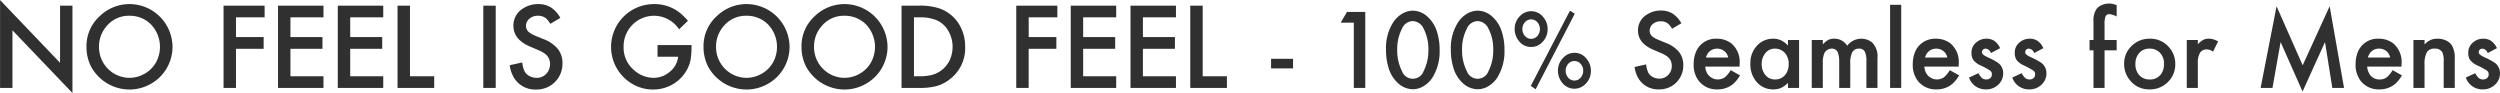 <svg xmlns="http://www.w3.org/2000/svg" width="526.434" height="19.59" viewBox="0 0 526.434 19.59">
  <defs>
    <style>
      .cls-1 {
        fill: #303030;
        fill-rule: evenodd;
      }
    </style>
  </defs>
  <path id="inner_mens_h4_catch" class="cls-1" d="M631.779,1151.96v-12.14l12.632,13.2v-18.39H641.8v12.03l-12.632-13.21v18.51h2.615Zm18.355-15.1a8.505,8.505,0,0,0-2.768,6.36,9.144,9.144,0,0,0,.978,4.27,9.243,9.243,0,0,0,8,4.8,9.106,9.106,0,0,0,4.672-1.25,8.948,8.948,0,0,0,4.469-7.73,9.074,9.074,0,0,0-9.014-9.01,9.026,9.026,0,0,0-6.335,2.56h0ZM661,1138.64a6.823,6.823,0,0,1,1.092,7.77,6.18,6.18,0,0,1-2.387,2.5,6.412,6.412,0,0,1-3.339.92,6.456,6.456,0,0,1-6.36-6.58,6.424,6.424,0,0,1,1.511-4.2,6.053,6.053,0,0,1,4.926-2.29,6.24,6.24,0,0,1,4.557,1.88h0Zm23.877-4.01h-8.646v17.33h2.615v-8.25h5.828v-2.47h-5.828v-4.15h6.031v-2.46Zm12.395,0H687.7v17.33h9.572v-2.46h-6.957v-5.79h6.742v-2.47h-6.742v-4.15h6.957v-2.46Zm12.585,0h-9.573v17.33h9.573v-2.46H702.9v-5.79h6.741v-2.47H702.9v-4.15h6.957v-2.46Zm3.011,0v17.33h7.719v-2.46h-5.1v-14.87h-2.616Zm18.059,0v17.33h2.615v-17.33h-2.615Zm14.234,0.37a4.946,4.946,0,0,0-2.685-.7,5.774,5.774,0,0,0-3.224.95,4.116,4.116,0,0,0-1.981,3.63c0,1.93,1.185,3.4,3.555,4.39q1.777,0.75,2.145.93a4.962,4.962,0,0,1,.8.46,2.587,2.587,0,0,1,1.206,2.27,2.9,2.9,0,0,1-.711,1.96,2.7,2.7,0,0,1-2.133.94,3.119,3.119,0,0,1-1.479-.37,2.433,2.433,0,0,1-1.021-.97,5.445,5.445,0,0,1-.5-1.9l-2.64.58a6.654,6.654,0,0,0,1,2.81,5.189,5.189,0,0,0,4.532,2.31,5.411,5.411,0,0,0,5.573-5.54,4.783,4.783,0,0,0-.965-2.99,7.165,7.165,0,0,0-3.1-2.11c-1.143-.47-1.831-0.75-2.063-0.86a3.657,3.657,0,0,1-.73-0.44,1.679,1.679,0,0,1-.825-1.43,1.96,1.96,0,0,1,.685-1.51,2.656,2.656,0,0,1,1.854-.65,2.513,2.513,0,0,1,1.752.61,5.1,5.1,0,0,1,.825,1.09l2.12-1.25A6.086,6.086,0,0,0,745.162,1135Zm22.459,10.39h4.329a4.632,4.632,0,0,1-1.714,3.13,5.2,5.2,0,0,1-3.478,1.31,6.2,6.2,0,0,1-4.215-1.74,6.116,6.116,0,0,1-2.069-4.76,6.418,6.418,0,0,1,6.474-6.57,6.37,6.37,0,0,1,5.205,2.85l1.866-1.79a12.486,12.486,0,0,0-1.917-1.85,8.6,8.6,0,0,0-5.192-1.67,9.089,9.089,0,0,0-4.164.99,9.013,9.013,0,0,0-.216,15.94,8.475,8.475,0,0,0,4.139,1.06,8.112,8.112,0,0,0,4.583-1.37,7.825,7.825,0,0,0,2.64-2.95,7.11,7.11,0,0,0,.7-2.05,18.361,18.361,0,0,0,.184-2.99h-7.16v2.46Zm12.447-8.53a8.5,8.5,0,0,0-2.768,6.36,9.144,9.144,0,0,0,.978,4.27,9.243,9.243,0,0,0,8,4.8,9.108,9.108,0,0,0,4.672-1.25,8.95,8.95,0,0,0,4.468-7.73,9.072,9.072,0,0,0-9.013-9.01,9.024,9.024,0,0,0-6.335,2.56h0Zm10.867,1.78a6.823,6.823,0,0,1,1.092,7.77,6.187,6.187,0,0,1-2.387,2.5,6.412,6.412,0,0,1-3.339.92,6.454,6.454,0,0,1-6.36-6.58,6.429,6.429,0,0,1,1.51-4.2,6.056,6.056,0,0,1,4.926-2.29,6.243,6.243,0,0,1,4.558,1.88h0Zm9.764-1.78a8.505,8.505,0,0,0-2.768,6.36,9.144,9.144,0,0,0,.978,4.27,9.243,9.243,0,0,0,8,4.8,9.106,9.106,0,0,0,4.672-1.25,8.948,8.948,0,0,0,4.469-7.73,9.074,9.074,0,0,0-9.014-9.01,9.026,9.026,0,0,0-6.335,2.56h0Zm10.867,1.78a6.823,6.823,0,0,1,1.092,7.77,6.18,6.18,0,0,1-2.387,2.5,6.412,6.412,0,0,1-3.339.92,6.456,6.456,0,0,1-6.36-6.58,6.43,6.43,0,0,1,1.511-4.2,6.053,6.053,0,0,1,4.926-2.29,6.24,6.24,0,0,1,4.557,1.88h0Zm11.024,13.32a14.814,14.814,0,0,0,3.656-.36,8.02,8.02,0,0,0,2.679-1.3,8.157,8.157,0,0,0,3.466-7.01,8.868,8.868,0,0,0-1.067-4.38,7.91,7.91,0,0,0-4.3-3.68,12.854,12.854,0,0,0-4.38-.6H819v17.33h3.593Zm-0.977-14.87h1.18a9.048,9.048,0,0,1,3.51.58,5.218,5.218,0,0,1,2.292,1.86,6.745,6.745,0,0,1,.571,6.52,5.792,5.792,0,0,1-3.739,3.16,10.292,10.292,0,0,1-2.634.29h-1.18v-12.41Zm30.185-2.46h-8.645v17.33h2.615v-8.25H851.6v-2.47h-5.827v-4.15h6.03v-2.46Zm12.4,0h-9.573v17.33h9.573v-2.46h-6.957v-5.79h6.741v-2.47h-6.741v-4.15h6.957v-2.46Zm12.584,0h-9.572v17.33h9.572v-2.46h-6.957v-5.79h6.741v-2.47h-6.741v-4.15h6.957v-2.46Zm3.012,0v17.33h7.719v-2.46h-5.1v-14.87H879.79Zm17.016,13.22h4.629v-2.03h-4.629v2.03Zm17.423,4.11h2.414v-16h-3.855l-1.324,2.26h2.765v13.74ZM924.3,1136.4a5.893,5.893,0,0,0-1.8,1.78,10.1,10.1,0,0,0-1.488,5.67,12.8,12.8,0,0,0,.539,3.88,7.029,7.029,0,0,0,1.934,3.17,4.666,4.666,0,0,0,3.187,1.33,4.36,4.36,0,0,0,2.344-.71,5.67,5.67,0,0,0,1.8-1.78,10.483,10.483,0,0,0,1.489-5.79,12.36,12.36,0,0,0-.539-3.76,7.085,7.085,0,0,0-1.946-3.17,4.613,4.613,0,0,0-3.164-1.33,4.476,4.476,0,0,0-2.355.71h0Zm4.629,3.07a9.259,9.259,0,0,1,1.008,4.47,9.536,9.536,0,0,1-1.008,4.49,2.42,2.42,0,0,1-4.547,0,9.686,9.686,0,0,1-1.008-4.56,9.278,9.278,0,0,1,1.008-4.4,2.54,2.54,0,0,1,2.273-1.59,2.611,2.611,0,0,1,2.274,1.59h0Zm9.026-3.07a5.882,5.882,0,0,0-1.8,1.78,10.1,10.1,0,0,0-1.488,5.67,12.764,12.764,0,0,0,.539,3.88,7.027,7.027,0,0,0,1.933,3.17,4.67,4.67,0,0,0,3.188,1.33,4.36,4.36,0,0,0,2.344-.71,5.67,5.67,0,0,0,1.8-1.78,10.491,10.491,0,0,0,1.489-5.79,12.36,12.36,0,0,0-.539-3.76,7.094,7.094,0,0,0-1.946-3.17,4.613,4.613,0,0,0-3.164-1.33,4.474,4.474,0,0,0-2.355.71h0Zm4.629,3.07a9.27,9.27,0,0,1,1.007,4.47,9.548,9.548,0,0,1-1.007,4.49,2.42,2.42,0,0,1-4.547,0,9.686,9.686,0,0,1-1.008-4.56,9.278,9.278,0,0,1,1.008-4.4,2.54,2.54,0,0,1,2.273-1.59,2.611,2.611,0,0,1,2.274,1.59h0Zm6.649-2.66a3.737,3.737,0,0,0-1.128,2.69,3.946,3.946,0,0,0,.854,2.52,3.15,3.15,0,0,0,2.584,1.31,3.189,3.189,0,0,0,2.373-1,3.78,3.78,0,0,0,1.129-2.76,3.832,3.832,0,0,0-.865-2.46,3.234,3.234,0,0,0-4.947-.3h0Zm3.655,1.31a2.234,2.234,0,0,1,0,2.9,1.726,1.726,0,0,1-2.616,0,2.121,2.121,0,0,1-.538-1.47,2.074,2.074,0,0,1,.538-1.43,1.692,1.692,0,0,1,1.308-.6A1.755,1.755,0,0,1,952.886,1138.12Zm-1.387,13.4,1.023,0.71,8.237-15.9-1.012-.64Zm6.845-5.94a3.779,3.779,0,0,0-1.129,2.71,3.981,3.981,0,0,0,.855,2.52,3.244,3.244,0,0,0,4.957.3,3.78,3.78,0,0,0,1.128-2.76,3.853,3.853,0,0,0-.865-2.47,3.178,3.178,0,0,0-2.605-1.32,3.217,3.217,0,0,0-2.341,1.02h0Zm3.654,1.31a2.086,2.086,0,0,1,.533,1.45,2.131,2.131,0,0,1-.538,1.46,1.692,1.692,0,0,1-1.308.6,1.671,1.671,0,0,1-1.308-.61,2.168,2.168,0,0,1-.537-1.48,2.132,2.132,0,0,1,.537-1.43A1.741,1.741,0,0,1,962,1146.89Zm19.358-10.59a4.6,4.6,0,0,0-2.479-.64,5.27,5.27,0,0,0-2.977.88,3.8,3.8,0,0,0-1.828,3.35q0,2.67,3.282,4.05c1.093,0.46,1.753.75,1.98,0.85a5.868,5.868,0,0,1,.738.43,2.393,2.393,0,0,1,1.114,2.1,2.639,2.639,0,0,1-.657,1.8,2.473,2.473,0,0,1-1.968.87,2.887,2.887,0,0,1-1.366-.33,2.363,2.363,0,0,1-.943-0.9,5.1,5.1,0,0,1-.457-1.76l-2.438.54a6.087,6.087,0,0,0,.926,2.59,4.793,4.793,0,0,0,4.184,2.13,4.993,4.993,0,0,0,5.144-5.11,4.431,4.431,0,0,0-.89-2.76,6.729,6.729,0,0,0-2.86-1.95c-1.054-.43-1.689-0.69-1.9-0.79a4.1,4.1,0,0,1-.674-0.4,1.572,1.572,0,0,1-.761-1.33,1.81,1.81,0,0,1,.632-1.39,2.438,2.438,0,0,1,1.711-.6,2.31,2.31,0,0,1,1.617.56,4.637,4.637,0,0,1,.762,1.01l1.957-1.16A5.682,5.682,0,0,0,981.356,1136.3Zm14.118,10.61a5.092,5.092,0,0,0-1.781-4.36,4.972,4.972,0,0,0-3.035-.96,4.5,4.5,0,0,0-4.477,3.04,6.641,6.641,0,0,0-.387,2.29,5.507,5.507,0,0,0,1.1,3.59,4.768,4.768,0,0,0,3.89,1.75,5.036,5.036,0,0,0,3.422-1.22,7.191,7.191,0,0,0,1.348-1.73l-1.969-1.1a5.424,5.424,0,0,1-1.271,1.54,2.61,2.61,0,0,1-3.733-.98,3.451,3.451,0,0,1-.351-1.31h7.23c0.008-.26.012-0.44,0.012-0.55h0Zm-7.09-1.35a2.535,2.535,0,0,1,.85-1.37,2.461,2.461,0,0,1,3.369.35,2.643,2.643,0,0,1,.469,1.02h-4.688Zm17.276-2.53a5,5,0,0,0-1.49-1.11,3.918,3.918,0,0,0-1.67-.33,4.529,4.529,0,0,0-3.248,1.34,5.307,5.307,0,0,0-1.512,3.95,5.543,5.543,0,0,0,1.207,3.68,4.466,4.466,0,0,0,3.623,1.7,3.972,3.972,0,0,0,1.6-.3,5.307,5.307,0,0,0,1.49-1.07v1.07h2.33v-10.1h-2.33v1.17Zm-0.75,1.46a3.286,3.286,0,0,1,.89,2.44,3.425,3.425,0,0,1-.67,2.19,2.651,2.651,0,0,1-2.22,1.05,2.5,2.5,0,0,1-1.84-.74,3.48,3.48,0,0,1-.95-2.55,3.418,3.418,0,0,1,.75-2.21,2.472,2.472,0,0,1,2.06-.99,2.787,2.787,0,0,1,1.98.81h0Zm5.75,7.47h2.33v-5.22a5.088,5.088,0,0,1,.34-2.14,1.661,1.661,0,0,1,.63-0.66,1.771,1.771,0,0,1,.91-0.26,1.288,1.288,0,0,1,1.32.92,5.1,5.1,0,0,1,.25,1.78v5.58h2.33v-5.22a4.724,4.724,0,0,1,.44-2.33,1.528,1.528,0,0,1,1.41-.73,1.284,1.284,0,0,1,1.2.61,4.45,4.45,0,0,1,.35,2.06v5.61h2.33v-6.25a4.148,4.148,0,0,0-1.17-3.37,3.711,3.711,0,0,0-5.21.74,3.093,3.093,0,0,0-2.7-1.49,2.835,2.835,0,0,0-1.28.25,4.589,4.589,0,0,0-1.15.95v-0.93h-2.33v10.1Zm16.5-17.51v17.51h2.34v-17.51h-2.34Zm14.45,12.46a5.083,5.083,0,0,0-1.78-4.36,4.985,4.985,0,0,0-3.04-.96,4.613,4.613,0,0,0-3.39,1.31,4.517,4.517,0,0,0-1.08,1.73,6.6,6.6,0,0,0-.39,2.29,5.535,5.535,0,0,0,1.1,3.59,4.769,4.769,0,0,0,3.89,1.75,5.015,5.015,0,0,0,3.42-1.22,7.118,7.118,0,0,0,1.35-1.73l-1.97-1.1a5.342,5.342,0,0,1-1.27,1.54,2.607,2.607,0,0,1-3.73-.98,3.38,3.38,0,0,1-.35-1.31h7.23c0.01-.26.01-0.44,0.01-0.55h0Zm-7.09-1.35a2.535,2.535,0,0,1,.85-1.37,2.462,2.462,0,0,1,3.37.35,2.688,2.688,0,0,1,.47,1.02h-4.69Zm14.62-3.49a2.923,2.923,0,0,0-1.69-.48,3.221,3.221,0,0,0-2.18.81,2.728,2.728,0,0,0-.97,2.22,2.482,2.482,0,0,0,.43,1.51,4.131,4.131,0,0,0,1.53,1.11,14.5,14.5,0,0,1,1.99,1.09,0.9,0.9,0,0,1,.34.76,0.97,0.97,0,0,1-.32.78,1.2,1.2,0,0,1-.86.3,1.383,1.383,0,0,1-.88-0.28,3.336,3.336,0,0,1-.77-1.04l-1.98.92a3.66,3.66,0,0,0,3.59,2.49,3.567,3.567,0,0,0,2.54-.97,3.184,3.184,0,0,0,1.06-2.43,2.625,2.625,0,0,0-1.2-2.27,13.587,13.587,0,0,0-1.93-1.03,6.016,6.016,0,0,1-1.08-.61,0.7,0.7,0,0,1-.04-1.05,0.815,0.815,0,0,1,.55-0.22,1.308,1.308,0,0,1,1.12.93l1.94-1.03A3.759,3.759,0,0,0,1049.14,1142.07Zm9.11,0a2.923,2.923,0,0,0-1.69-.48,3.221,3.221,0,0,0-2.18.81,2.728,2.728,0,0,0-.97,2.22,2.482,2.482,0,0,0,.43,1.51,4.131,4.131,0,0,0,1.53,1.11,14.5,14.5,0,0,1,1.99,1.09,0.9,0.9,0,0,1,.34.76,0.97,0.97,0,0,1-.32.78,1.2,1.2,0,0,1-.86.3,1.383,1.383,0,0,1-.88-0.28,3.336,3.336,0,0,1-.77-1.04l-1.98.92a3.66,3.66,0,0,0,3.59,2.49,3.567,3.567,0,0,0,2.54-.97,3.184,3.184,0,0,0,1.06-2.43,2.625,2.625,0,0,0-1.2-2.27,13.587,13.587,0,0,0-1.93-1.03,6.016,6.016,0,0,1-1.08-.61,0.7,0.7,0,0,1-.04-1.05,0.815,0.815,0,0,1,.55-0.22,1.308,1.308,0,0,1,1.12.93l1.94-1.03A3.759,3.759,0,0,0,1058.25,1142.07Zm16.62,1.97v-2.18h-2.55v-3.32a4.384,4.384,0,0,1,.22-1.68,0.842,0.842,0,0,1,.84-0.44,3.9,3.9,0,0,1,1.49.5v-2.38a4.062,4.062,0,0,0-1.56-.36,3.925,3.925,0,0,0-1.52.3,2.845,2.845,0,0,0-1.13.8,4.241,4.241,0,0,0-.67,2.7v3.88h-0.83v2.18h0.83v7.92h2.33v-7.92h2.55Zm3.28-1.05a5.106,5.106,0,0,0-1.71,3.85,5.337,5.337,0,0,0,1.3,3.59,5.074,5.074,0,0,0,4.03,1.83,5.266,5.266,0,0,0,3.73-1.4,5.158,5.158,0,0,0,1.71-3.94,5.228,5.228,0,0,0-1.31-3.52,5.146,5.146,0,0,0-4.08-1.81,5.243,5.243,0,0,0-3.67,1.4h0Zm5.79,1.52a3.208,3.208,0,0,1,.89,2.42,3.468,3.468,0,0,1-.65,2.16,2.81,2.81,0,0,1-2.36,1.08,2.88,2.88,0,0,1-2.11-.81,3.345,3.345,0,0,1-.89-2.48,3.438,3.438,0,0,1,.64-2.09,2.78,2.78,0,0,1,2.36-1.11,2.9,2.9,0,0,1,2.12.83h0Zm5.69,7.45h2.33v-5.23a4.048,4.048,0,0,1,.47-2.19,1.606,1.606,0,0,1,1.45-.7,2.194,2.194,0,0,1,1.27.48l1.08-2.14a3.759,3.759,0,0,0-1.92-.6,2.6,2.6,0,0,0-1.2.25,4.661,4.661,0,0,0-1.15.93v-0.9h-2.33v10.1Zm18.05,0,1.71-9.67,4.62,10.42,4.73-10.41,1.54,9.66h2.47l-3.03-17.2-5.68,12.43-5.5-12.43-3.36,17.2h2.5Zm27.18-5.05a5.11,5.11,0,0,0-1.78-4.36,4.985,4.985,0,0,0-3.04-.96,4.5,4.5,0,0,0-4.48,3.04,6.834,6.834,0,0,0-.38,2.29,5.535,5.535,0,0,0,1.1,3.59,4.769,4.769,0,0,0,3.89,1.75,5.015,5.015,0,0,0,3.42-1.22,7.118,7.118,0,0,0,1.35-1.73l-1.97-1.1a5.342,5.342,0,0,1-1.27,1.54,2.415,2.415,0,0,1-1.45.42,2.383,2.383,0,0,1-2.28-1.4,3.214,3.214,0,0,1-.35-1.31h7.23c0-.26.01-0.44,0.01-0.55h0Zm-7.09-1.35a2.535,2.535,0,0,1,.85-1.37,2.275,2.275,0,0,1,1.48-.51,2.3,2.3,0,0,1,1.89.86,2.688,2.688,0,0,1,.47,1.02h-4.69Zm9.59,6.4h2.34v-4.88a5.249,5.249,0,0,1,.48-2.63,1.8,1.8,0,0,1,1.66-.77,1.7,1.7,0,0,1,1.58.73,4.017,4.017,0,0,1,.31,1.9v5.65h2.33v-6.19a5.038,5.038,0,0,0-.63-2.81,2.929,2.929,0,0,0-1.23-1,3.962,3.962,0,0,0-1.74-.37,3.755,3.755,0,0,0-1.47.26,4.365,4.365,0,0,0-1.29.94v-0.93h-2.34v10.1Zm16.39-9.89a2.933,2.933,0,0,0-1.7-.48,3.214,3.214,0,0,0-2.17.81,2.728,2.728,0,0,0-.97,2.22,2.417,2.417,0,0,0,.43,1.51,4.131,4.131,0,0,0,1.53,1.11,14.5,14.5,0,0,1,1.99,1.09,0.9,0.9,0,0,1,.34.76,0.97,0.97,0,0,1-.32.78,1.2,1.2,0,0,1-.86.3,1.383,1.383,0,0,1-.88-0.28,3.336,3.336,0,0,1-.77-1.04l-1.98.92a3.66,3.66,0,0,0,3.59,2.49,3.567,3.567,0,0,0,2.54-.97,3.184,3.184,0,0,0,1.06-2.43,2.625,2.625,0,0,0-1.2-2.27,13.587,13.587,0,0,0-1.93-1.03,6.016,6.016,0,0,1-1.08-.61,0.7,0.7,0,0,1-.04-1.05,0.815,0.815,0,0,1,.55-0.22,1.308,1.308,0,0,1,1.12.93l1.94-1.03A3.759,3.759,0,0,0,1153.75,1142.07Z" transform="translate(-629.156 -1133.44)"/>
</svg>
